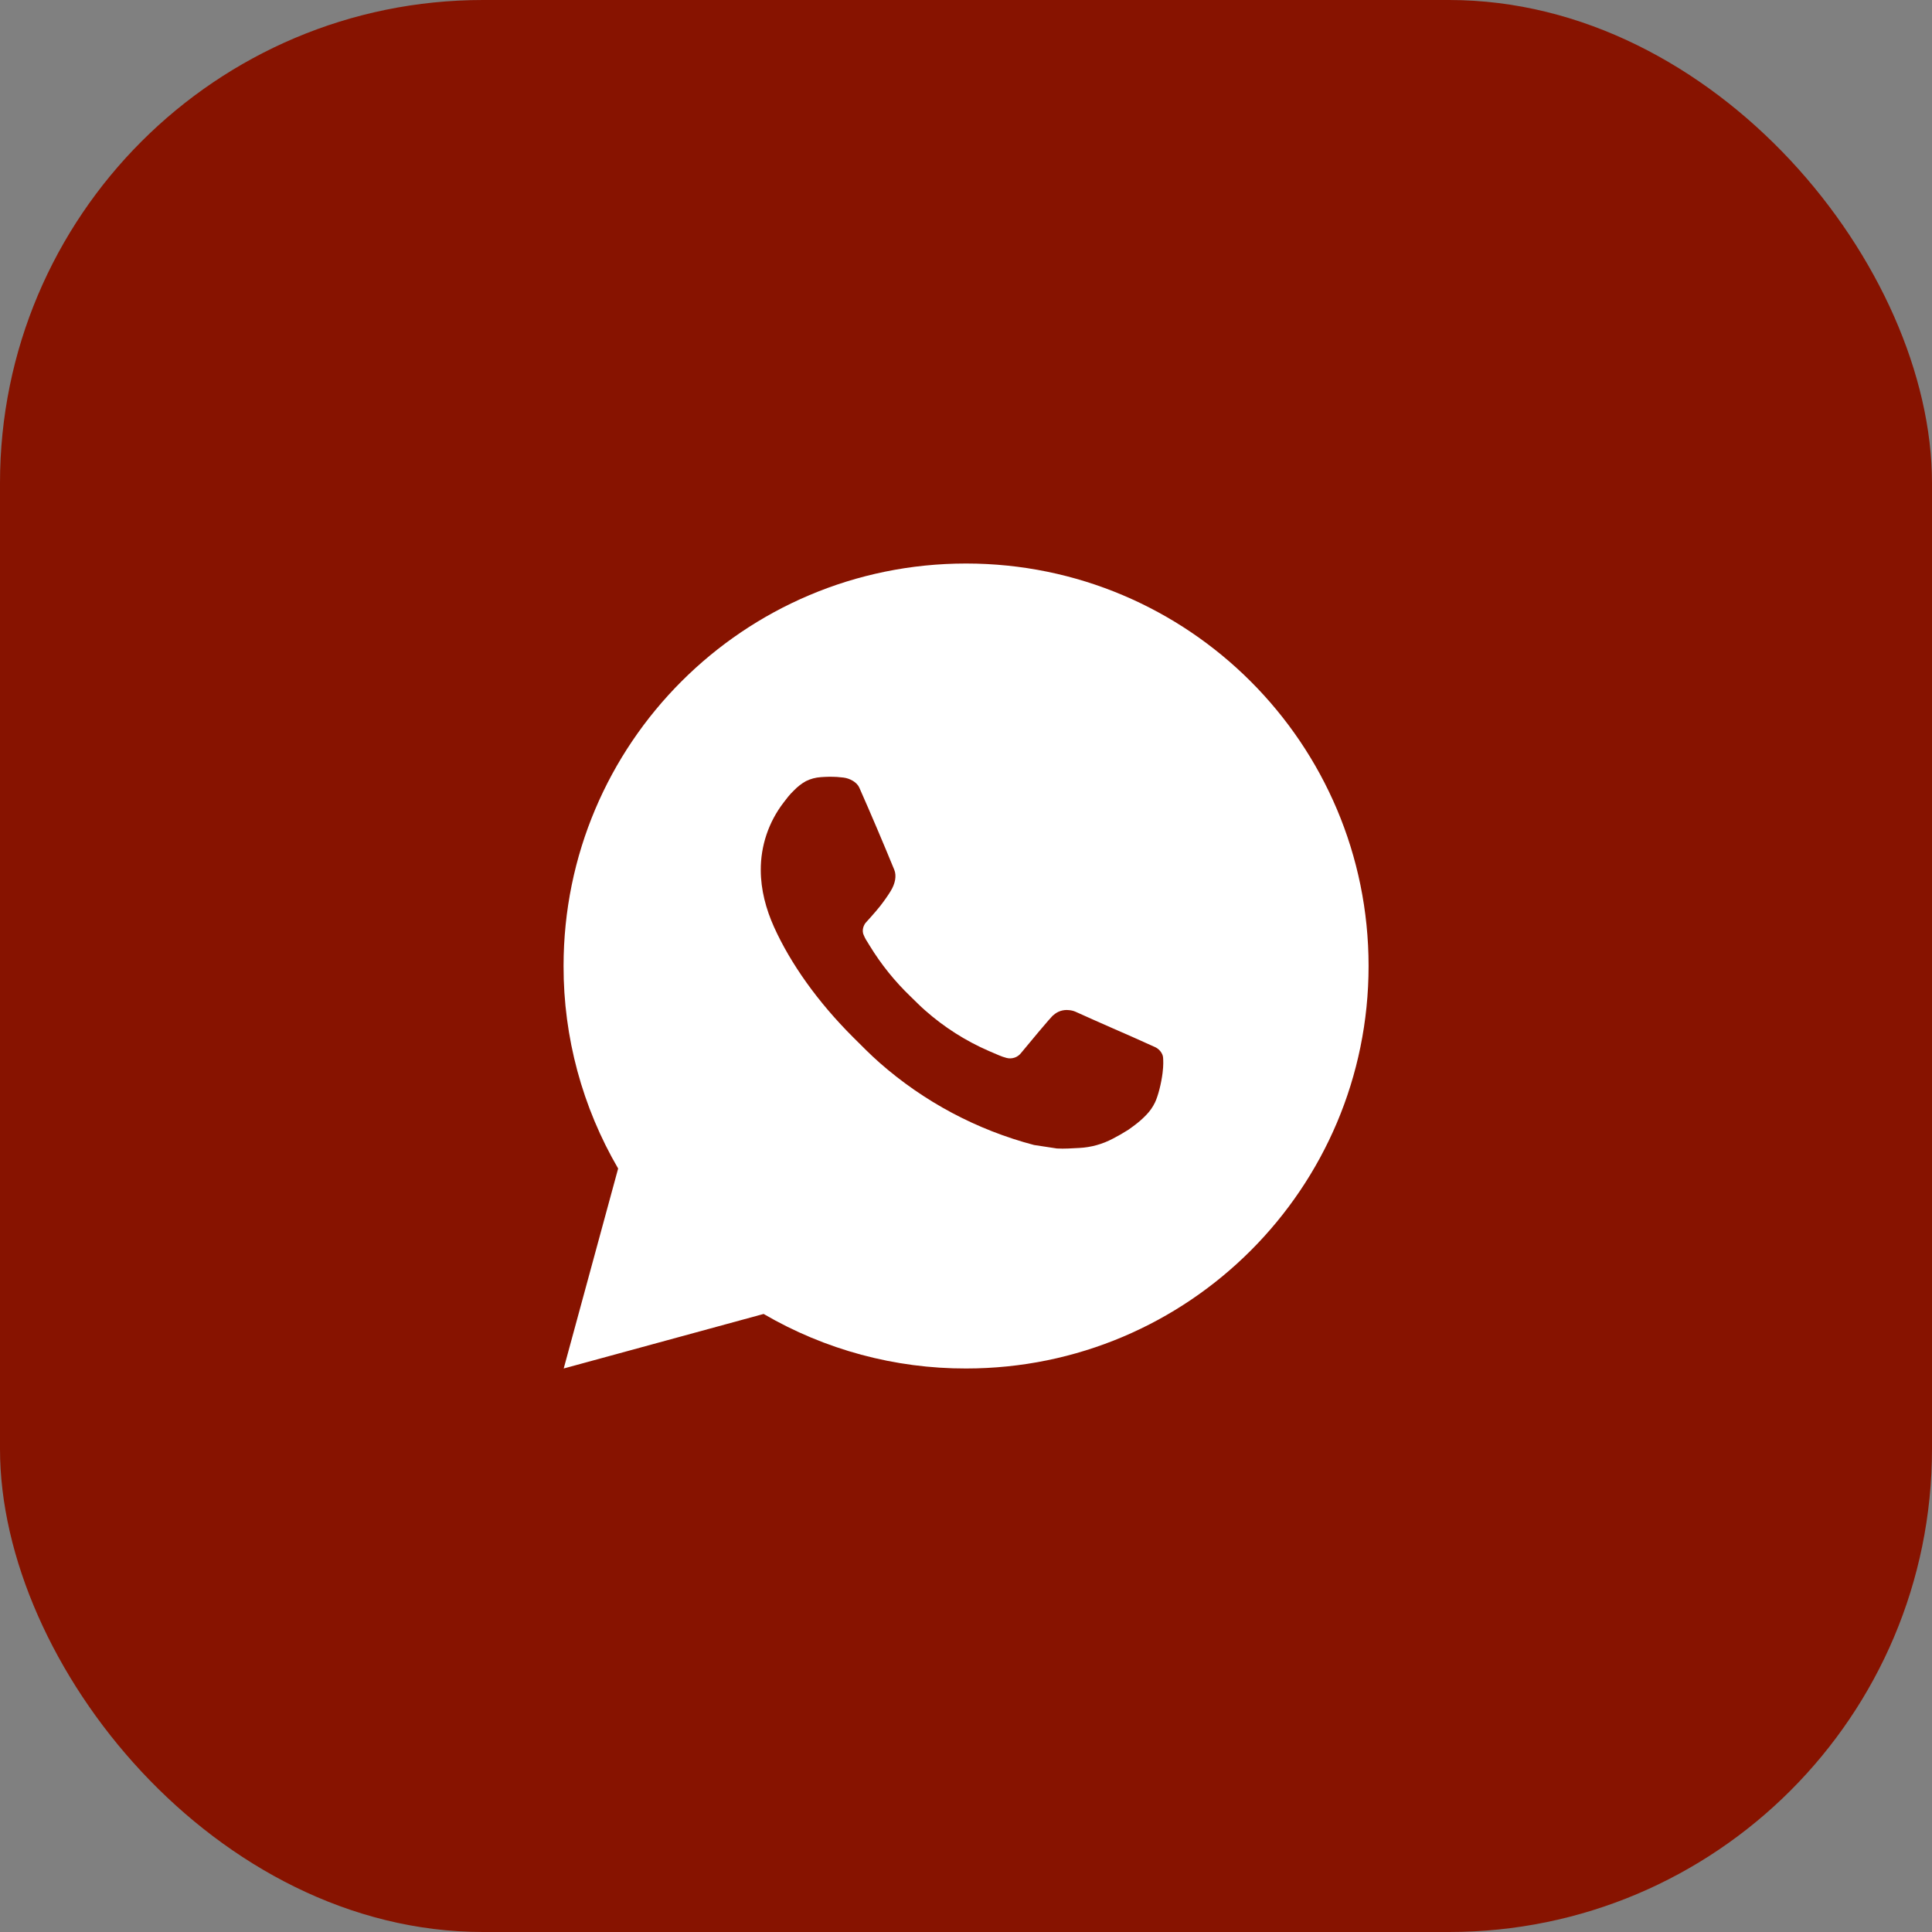 <?xml version="1.0" encoding="UTF-8"?> <svg xmlns="http://www.w3.org/2000/svg" width="40" height="40" viewBox="0 0 40 40" fill="none"><rect x="0" y="0" width="40" height="40" fill="#808080" stroke="none"/><rect width="40" height="40" rx="10" fill="#871300"></rect><path d="M20.001 11.667C24.604 11.667 28.335 15.398 28.335 20C28.335 24.602 24.604 28.333 20.001 28.333C18.529 28.336 17.082 27.946 15.81 27.204L11.671 28.333L12.798 24.193C12.056 22.921 11.665 21.473 11.668 20C11.668 15.398 15.399 11.667 20.001 11.667ZM17.161 16.083L16.995 16.09C16.887 16.097 16.781 16.125 16.685 16.173C16.594 16.224 16.512 16.288 16.44 16.363C16.34 16.457 16.283 16.539 16.222 16.618C15.914 17.019 15.748 17.511 15.751 18.017C15.752 18.425 15.859 18.823 16.026 19.194C16.366 19.946 16.927 20.742 17.667 21.479C17.846 21.657 18.02 21.835 18.209 22.001C19.128 22.81 20.224 23.394 21.409 23.706L21.882 23.778C22.036 23.787 22.191 23.775 22.346 23.767C22.588 23.755 22.825 23.689 23.04 23.575C23.149 23.519 23.255 23.458 23.359 23.392C23.359 23.392 23.395 23.368 23.463 23.317C23.576 23.233 23.645 23.174 23.738 23.077C23.807 23.005 23.867 22.921 23.913 22.825C23.978 22.689 24.043 22.43 24.07 22.214C24.09 22.049 24.084 21.959 24.081 21.903C24.078 21.814 24.004 21.722 23.923 21.683L23.438 21.465C23.438 21.465 22.713 21.149 22.27 20.948C22.223 20.927 22.174 20.916 22.123 20.913C22.066 20.907 22.008 20.914 21.954 20.932C21.9 20.95 21.85 20.98 21.808 21.019C21.804 21.017 21.748 21.065 21.145 21.795C21.111 21.841 21.063 21.877 21.009 21.896C20.954 21.915 20.895 21.918 20.839 21.903C20.785 21.889 20.731 21.87 20.68 21.848C20.576 21.805 20.541 21.788 20.47 21.758C19.991 21.55 19.549 21.268 19.157 20.922C19.052 20.831 18.955 20.731 18.855 20.634C18.527 20.32 18.241 19.965 18.005 19.578L17.956 19.498C17.92 19.445 17.892 19.388 17.87 19.328C17.839 19.205 17.921 19.107 17.921 19.107C17.921 19.107 18.124 18.885 18.218 18.765C18.31 18.648 18.387 18.535 18.437 18.454C18.535 18.296 18.566 18.133 18.515 18.008C18.281 17.438 18.04 16.87 17.791 16.307C17.742 16.195 17.596 16.115 17.464 16.099C17.419 16.094 17.374 16.089 17.329 16.086C17.217 16.08 17.105 16.081 16.993 16.089L17.161 16.083Z" fill="white"></path></svg> 